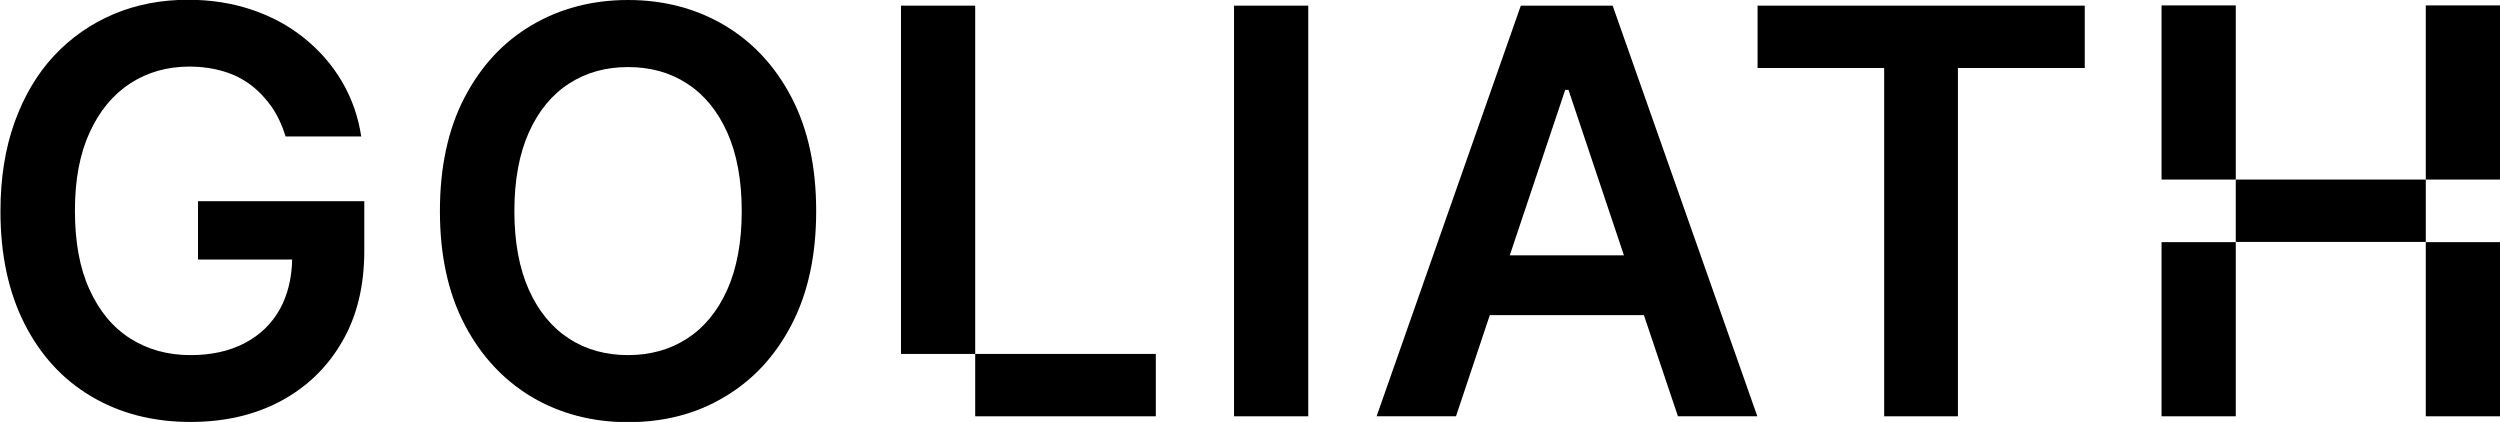 <svg xmlns="http://www.w3.org/2000/svg" width="237" height="40" viewBox="0 0 237 40" fill="none">
  <g clip-path="url(#clip0_1037_1595)">
    <path d="M18.748 24.607H27.699C27.654 26.391 27.276 27.953 26.541 29.291C25.762 30.697 24.648 31.768 23.201 32.526C21.754 33.285 20.039 33.664 18.058 33.664C15.876 33.664 13.983 33.129 12.335 32.08C10.688 31.032 9.396 29.47 8.483 27.44C7.548 25.41 7.103 22.911 7.103 19.966C7.103 17.022 7.57 14.568 8.506 12.537C9.441 10.507 10.71 8.968 12.358 7.897C13.983 6.849 15.853 6.313 17.946 6.313C19.104 6.313 20.195 6.469 21.175 6.759C22.155 7.049 23.045 7.496 23.802 8.076C24.559 8.656 25.227 9.37 25.784 10.173C26.341 10.998 26.764 11.913 27.075 12.939H34.245C33.956 11.021 33.332 9.28 32.397 7.696C31.462 6.113 30.259 4.752 28.812 3.592C27.365 2.432 25.717 1.539 23.847 0.915C21.977 0.29 19.973 -0.022 17.835 -0.022C15.297 -0.022 12.937 0.424 10.777 1.338C8.617 2.253 6.724 3.569 5.121 5.287C3.518 7.005 2.271 9.124 1.38 11.601C0.49 14.077 0.044 16.888 0.044 20.033C0.044 24.138 0.801 27.685 2.316 30.675C3.83 33.664 5.923 35.962 8.639 37.568C11.333 39.174 14.473 40 18.058 40C21.264 40 24.114 39.353 26.586 38.037C29.057 36.72 31.017 34.846 32.419 32.415C33.844 29.983 34.535 27.105 34.535 23.759V19.074H18.77V24.584L18.748 24.607Z" fill="black"/>
    <path d="M68.668 2.387C65.974 0.803 62.924 0 59.539 0C56.155 0 53.082 0.803 50.41 2.387C47.716 3.971 45.601 6.247 44.042 9.236C42.483 12.225 41.704 15.817 41.704 20.011C41.704 24.205 42.483 27.775 44.042 30.764C45.601 33.754 47.738 36.029 50.41 37.635C53.104 39.219 56.155 40.022 59.539 40.022C62.924 40.022 65.996 39.242 68.668 37.635C71.362 36.051 73.478 33.776 75.036 30.786C76.595 27.797 77.374 24.205 77.374 20.011C77.374 15.817 76.595 12.225 75.036 9.236C73.478 6.247 71.34 3.971 68.668 2.387ZM68.936 27.485C68.023 29.515 66.753 31.054 65.128 32.103C63.503 33.151 61.632 33.664 59.539 33.664C57.446 33.664 55.554 33.151 53.95 32.103C52.325 31.054 51.056 29.515 50.143 27.485C49.23 25.454 48.762 22.956 48.762 20.011C48.762 17.066 49.23 14.568 50.143 12.538C51.056 10.508 52.325 8.968 53.95 7.92C55.576 6.871 57.424 6.358 59.539 6.358C61.654 6.358 63.525 6.871 65.128 7.92C66.753 8.968 68.023 10.508 68.936 12.538C69.848 14.568 70.316 17.066 70.316 20.011C70.316 22.956 69.848 25.454 68.936 27.485Z" fill="black"/>
    <path d="M124.022 0.536H116.986V39.465H124.022V0.536Z" fill="black"/>
    <path d="M144.173 0.536L130.501 39.465H138.027L141.234 29.872H155.84L159.069 39.465H166.595L152.879 0.536H144.195H144.173ZM143.126 24.206L148.381 8.522H148.693L153.948 24.206H143.126Z" fill="black"/>
    <path d="M166.617 6.448H178.619V39.465H185.61V6.448H197.634V0.536H166.617V6.448Z" fill="black"/>
    <path d="M211.951 22.956H204.915V39.465H211.951V22.956Z" fill="black"/>
    <path d="M211.951 0.513H204.915V17.022H211.951V0.513Z" fill="black"/>
    <path d="M237 22.956H229.964V39.465H237V22.956Z" fill="black"/>
    <path d="M237 0.513H229.964V17.022H237V0.513Z" fill="black"/>
    <path d="M229.964 17.022H211.951V22.934H229.964V17.022Z" fill="black"/>
    <path d="M109.571 33.553H92.449V39.465H109.571V33.553Z" fill="black"/>
    <path d="M92.449 0.536H85.413V33.553H92.449V0.536Z" fill="black"/>
  </g>
  <defs>
    <clipPath id="clip0_1037_1595">
      <rect width="237" height="40" fill="white"/>
    </clipPath>
  </defs>
</svg>